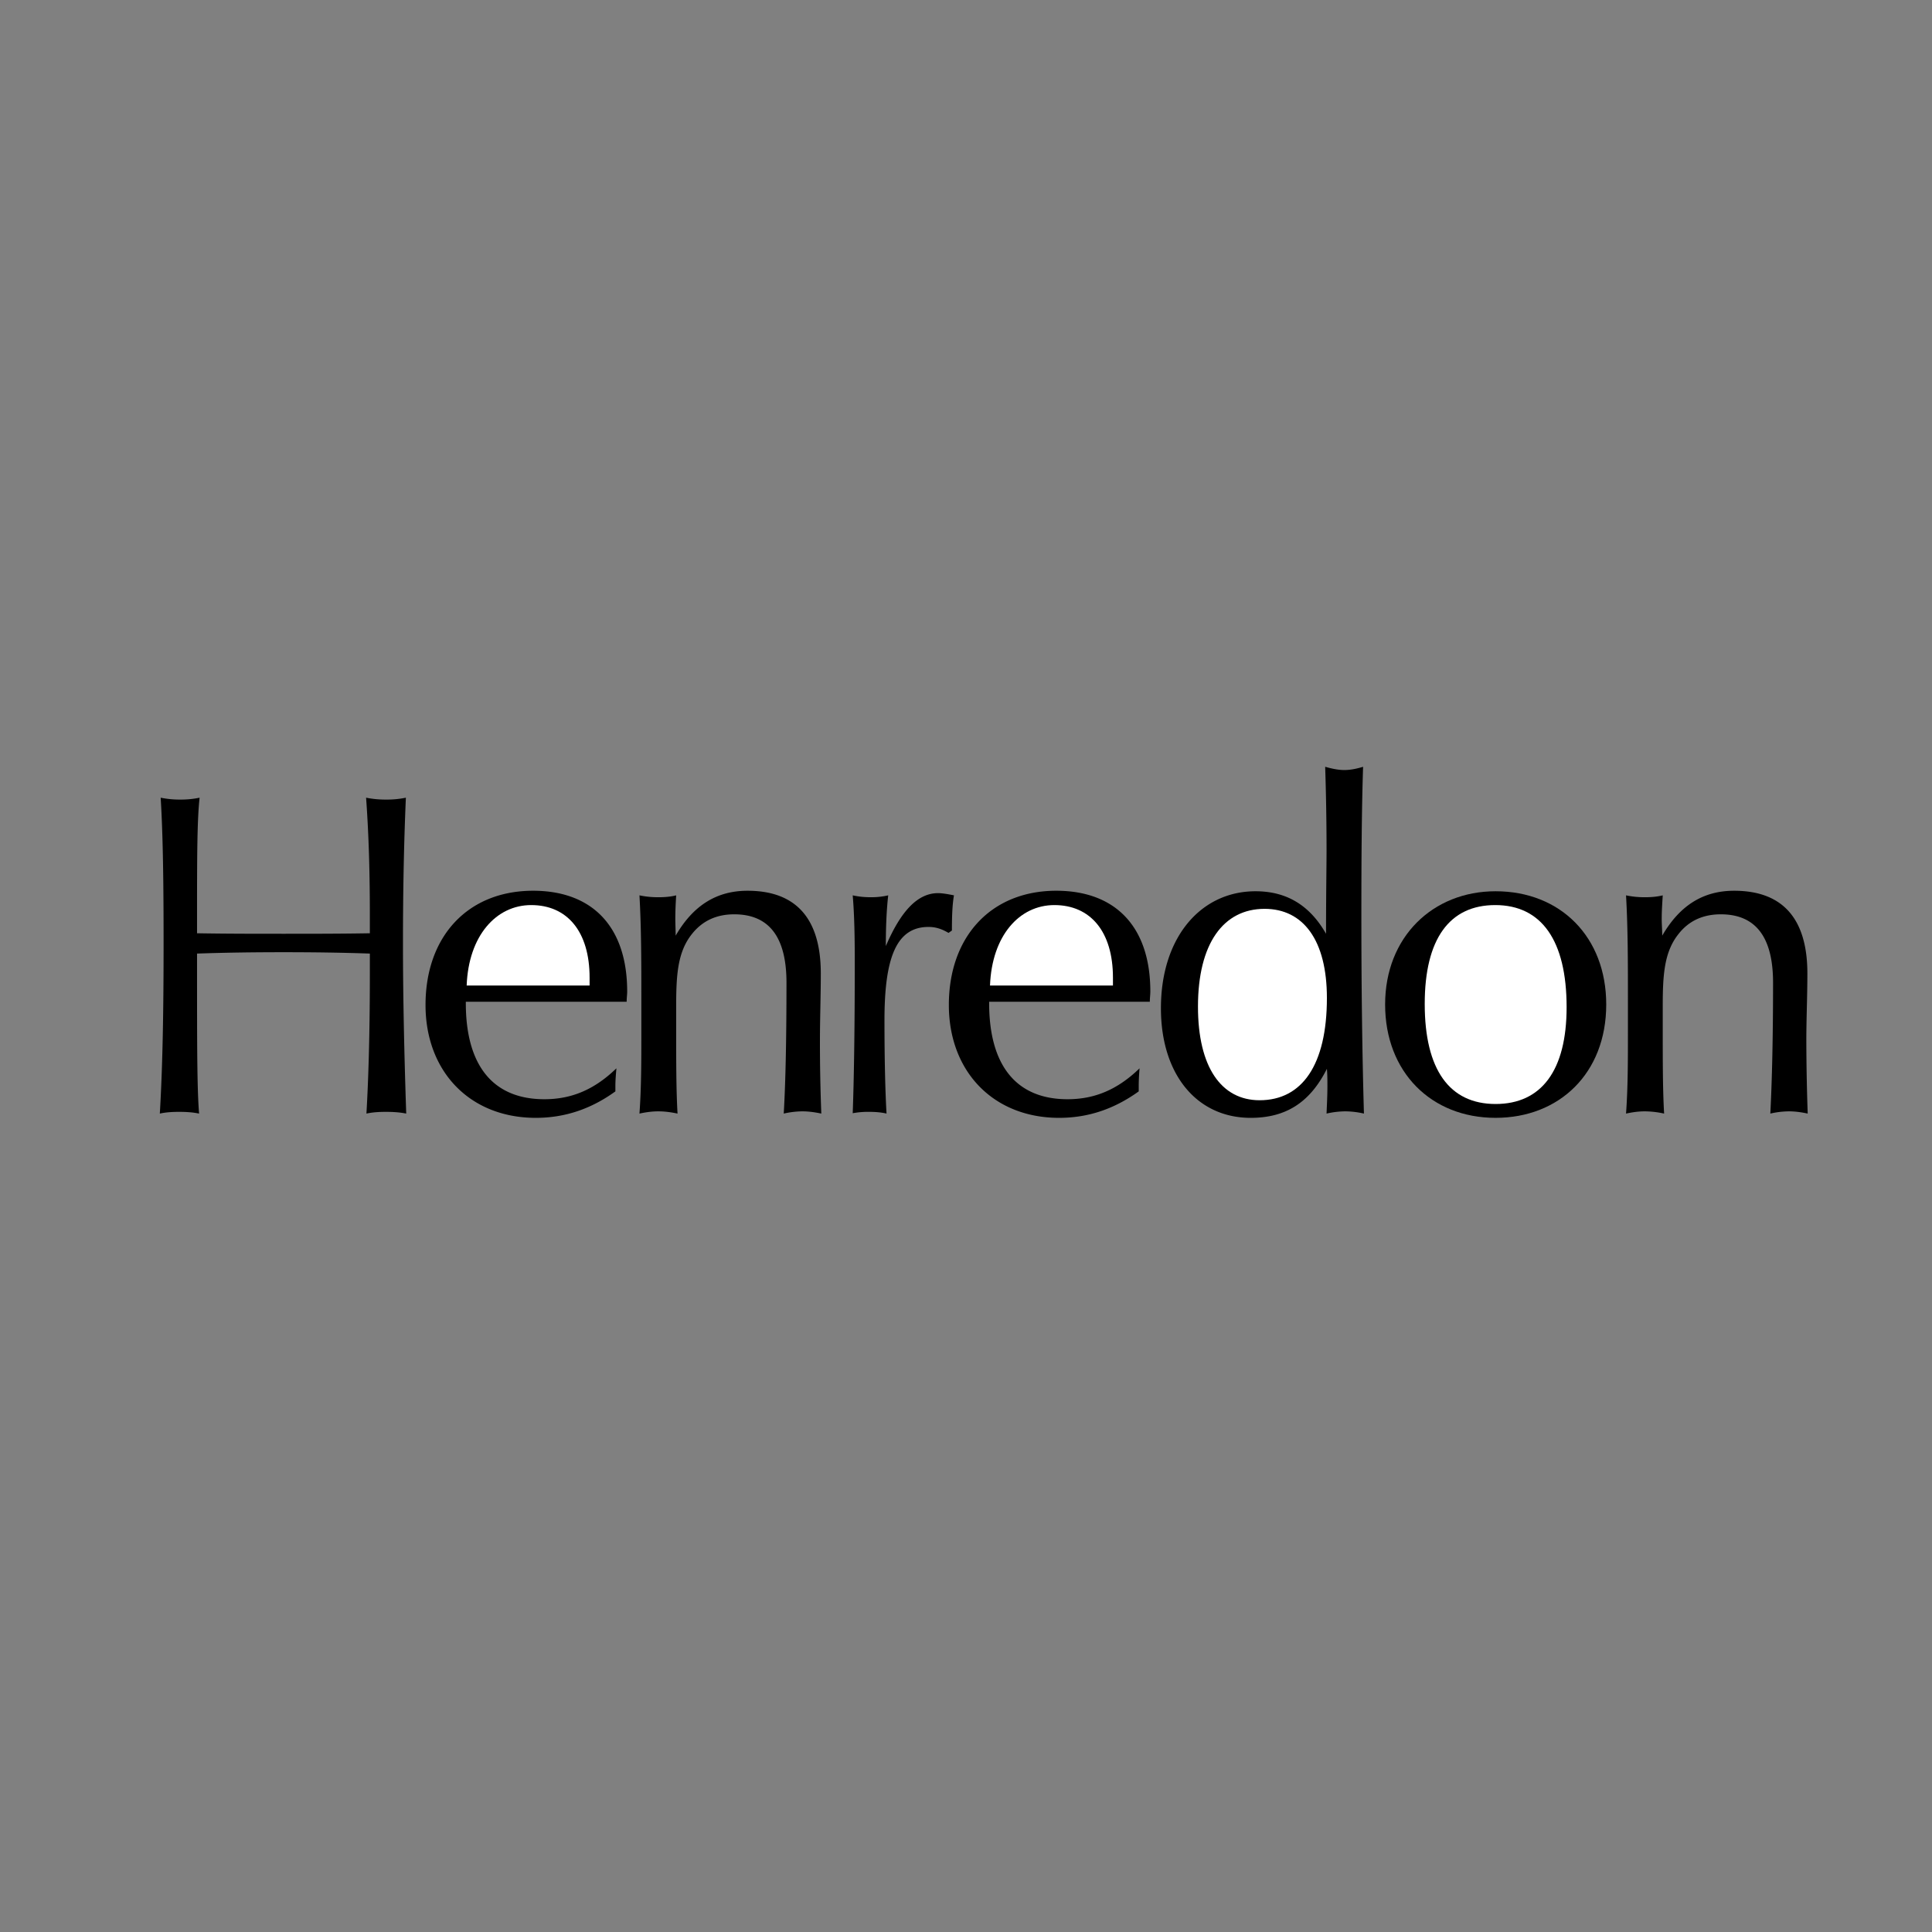 <svg xmlns="http://www.w3.org/2000/svg" width="2500" height="2500" viewBox="0 0 192.756 192.756"><rect x="0" y="0" width="192.756" height="192.756" fill="#808080" stroke="none"/><g fill-rule="evenodd" clip-rule="evenodd"><path fill="#fff" fill-opacity="0" d="M0 0h192.756v192.756H0V0z"/><path d="M15.946 111.102c.614-.137 1.294-.172 1.908-.172.681 0 1.346.035 2.01.172-.204-2.438-.204-7.053-.204-13.799v-2.165c2.879-.102 5.758-.136 8.637-.136 2.845 0 5.724.034 8.603.136v2.165c0 6.285-.17 10.902-.341 13.799.631-.137 1.295-.172 1.925-.172.665 0 1.38.035 2.044.172-.205-6.135-.324-11.807-.324-16.968 0-5.025.085-9.829.29-14.548a9.338 9.338 0 0 1-1.959.188 9.864 9.864 0 0 1-2.01-.188c.29 3.969.375 7.905.375 11.738v1.788c-2.879.051-5.758.051-8.603.051-2.879 0-5.758 0-8.637-.051v-1.788c0-5.537 0-9.472.255-11.738a9.238 9.238 0 0 1-1.925.188 9.485 9.485 0 0 1-1.959-.188c.239 3.935.29 8.773.29 14.548 0 6.405-.085 12.077-.375 16.968zM85.076 111.066a8.318 8.318 0 0 1 1.584-.137c.579 0 1.209.035 1.789.172-.12-2.08-.205-5.213-.205-9.32 0-6.285 1.209-9.3 4.395-9.3.665 0 1.278.17 1.993.596l.341-.238c0-1.329.034-2.539.204-3.51-.664-.136-1.209-.221-1.584-.221-2.044 0-3.714 1.789-5.213 5.281 0-1.874.068-3.577.238-5.06a7.595 7.595 0 0 1-1.754.188c-.58 0-1.159-.051-1.789-.188.17 1.994.205 4.208.205 6.679.001 6.746-.084 11.771-.204 15.058zM61.397 108.887v-.545c0-.562.051-1.16.103-1.756-2.198 2.129-4.48 3.084-7.189 3.084-5.094 0-7.836-3.322-7.836-9.592v-.135h16.047c0-.375.052-.699.052-1.023 0-6.439-3.458-10.05-9.387-10.05-6.491 0-10.732 4.531-10.732 11.396 0 6.645 4.429 11.262 11.005 11.262 2.894-.001 5.518-.887 7.937-2.641zM113.611 108.887v-.545c0-.562.033-1.16.084-1.756-2.197 2.129-4.48 3.084-7.188 3.084-5.078 0-7.82-3.322-7.82-9.592v-.135h16.031c0-.375.051-.699.051-1.023 0-6.439-3.459-10.05-9.387-10.05-6.457 0-10.715 4.531-10.715 11.396 0 6.645 4.446 11.262 11.004 11.262 2.897-.001 5.503-.887 7.94-2.641zM132.35 111.102a8.627 8.627 0 0 1 1.875-.223 8.58 8.58 0 0 1 1.855.223c-.17-5.895-.256-12.506-.256-19.779 0-5.724.035-10.716.172-14.821-.613.188-1.244.324-1.875.324-.613 0-1.244-.136-1.908-.324.086 2.675.137 5.451.137 8.348 0 1.533-.051 4.293-.051 8.313-1.635-2.862-3.953-4.242-7.035-4.242-5.436 0-9.438 4.565-9.438 11.669 0 6.645 3.611 10.938 8.959 10.938 3.51 0 5.912-1.533 7.6-4.891.051.598.051 1.143.051 1.756 0 .919-.051 1.839-.086 2.709z"/><path d="M126.166 90.675c3.867 0 6.219 3.134 6.219 8.893 0 6.693-2.488 10.203-6.713 10.203-3.832 0-6.15-3.322-6.15-9.334-.001-6.304 2.539-9.762 6.644-9.762z" fill="#fff"/><path d="M149.215 111.527c6.338 0 11.039-4.43 11.039-11.312 0-6.729-4.564-11.294-11.039-11.294-6.27 0-11.021 4.565-11.021 11.294-.001 6.746 4.599 11.312 11.021 11.312z"/><path d="M149.215 110.146c-4.6 0-7.07-3.424-7.07-9.982 0-6.491 2.471-9.864 7.037-9.864 4.6 0 7.119 3.509 7.119 10.188 0 6.321-2.52 9.658-7.086 9.658z" fill="#fff"/><path d="M63.799 111.102c.647-.137 1.243-.223 1.874-.223.647 0 1.278.086 1.925.223-.136-2.352-.136-5.213-.136-8.621v-2.078c0-3.1.136-5.4 1.55-7.189 1.056-1.346 2.47-1.993 4.242-1.993 3.475 0 5.213 2.266 5.213 6.815 0 5.451-.085 9.846-.273 13.066a8.633 8.633 0 0 1 1.874-.223c.596 0 1.227.086 1.874.223a182.336 182.336 0 0 1-.136-7.293c0-2.162.085-4.428.085-6.693 0-5.469-2.47-8.246-7.308-8.246-3.101 0-5.435 1.481-7.172 4.48 0-.562-.034-1.107-.034-1.669 0-.784.034-1.516.085-2.351-.545.136-1.142.188-1.789.188a9.143 9.143 0 0 1-1.874-.188c.188 3.288.188 6.729.188 10.46v3.287c0 2.759 0 5.45-.188 8.025zM162.23 111.102c.646-.137 1.227-.223 1.873-.223a9.24 9.24 0 0 1 1.926.223c-.137-2.352-.137-5.213-.137-8.621v-2.078c0-3.1.137-5.4 1.551-7.189 1.039-1.346 2.469-1.993 4.242-1.993 3.475 0 5.213 2.266 5.213 6.815 0 5.451-.104 9.846-.273 13.066a8.631 8.631 0 0 1 1.873-.223c.58 0 1.227.086 1.857.223a223.856 223.856 0 0 1-.137-7.293c0-2.162.104-4.428.104-6.693 0-5.469-2.471-8.246-7.309-8.246-3.102 0-5.434 1.481-7.172 4.48 0-.562-.051-1.107-.051-1.669 0-.784.051-1.516.102-2.351-.562.136-1.141.188-1.789.188a9.013 9.013 0 0 1-1.873-.188c.188 3.288.188 6.729.188 10.46v3.287c0 2.759 0 5.45-.188 8.025z"/><path d="M46.559 98.324c.188-4.975 2.947-8.024 6.439-8.024 3.595 0 5.826 2.641 5.826 7.241v.783H46.559zM98.773 98.324c.188-4.975 2.93-8.024 6.422-8.024 3.594 0 5.844 2.641 5.844 7.241v.783H98.773z" fill="#fff"/></g></svg>
